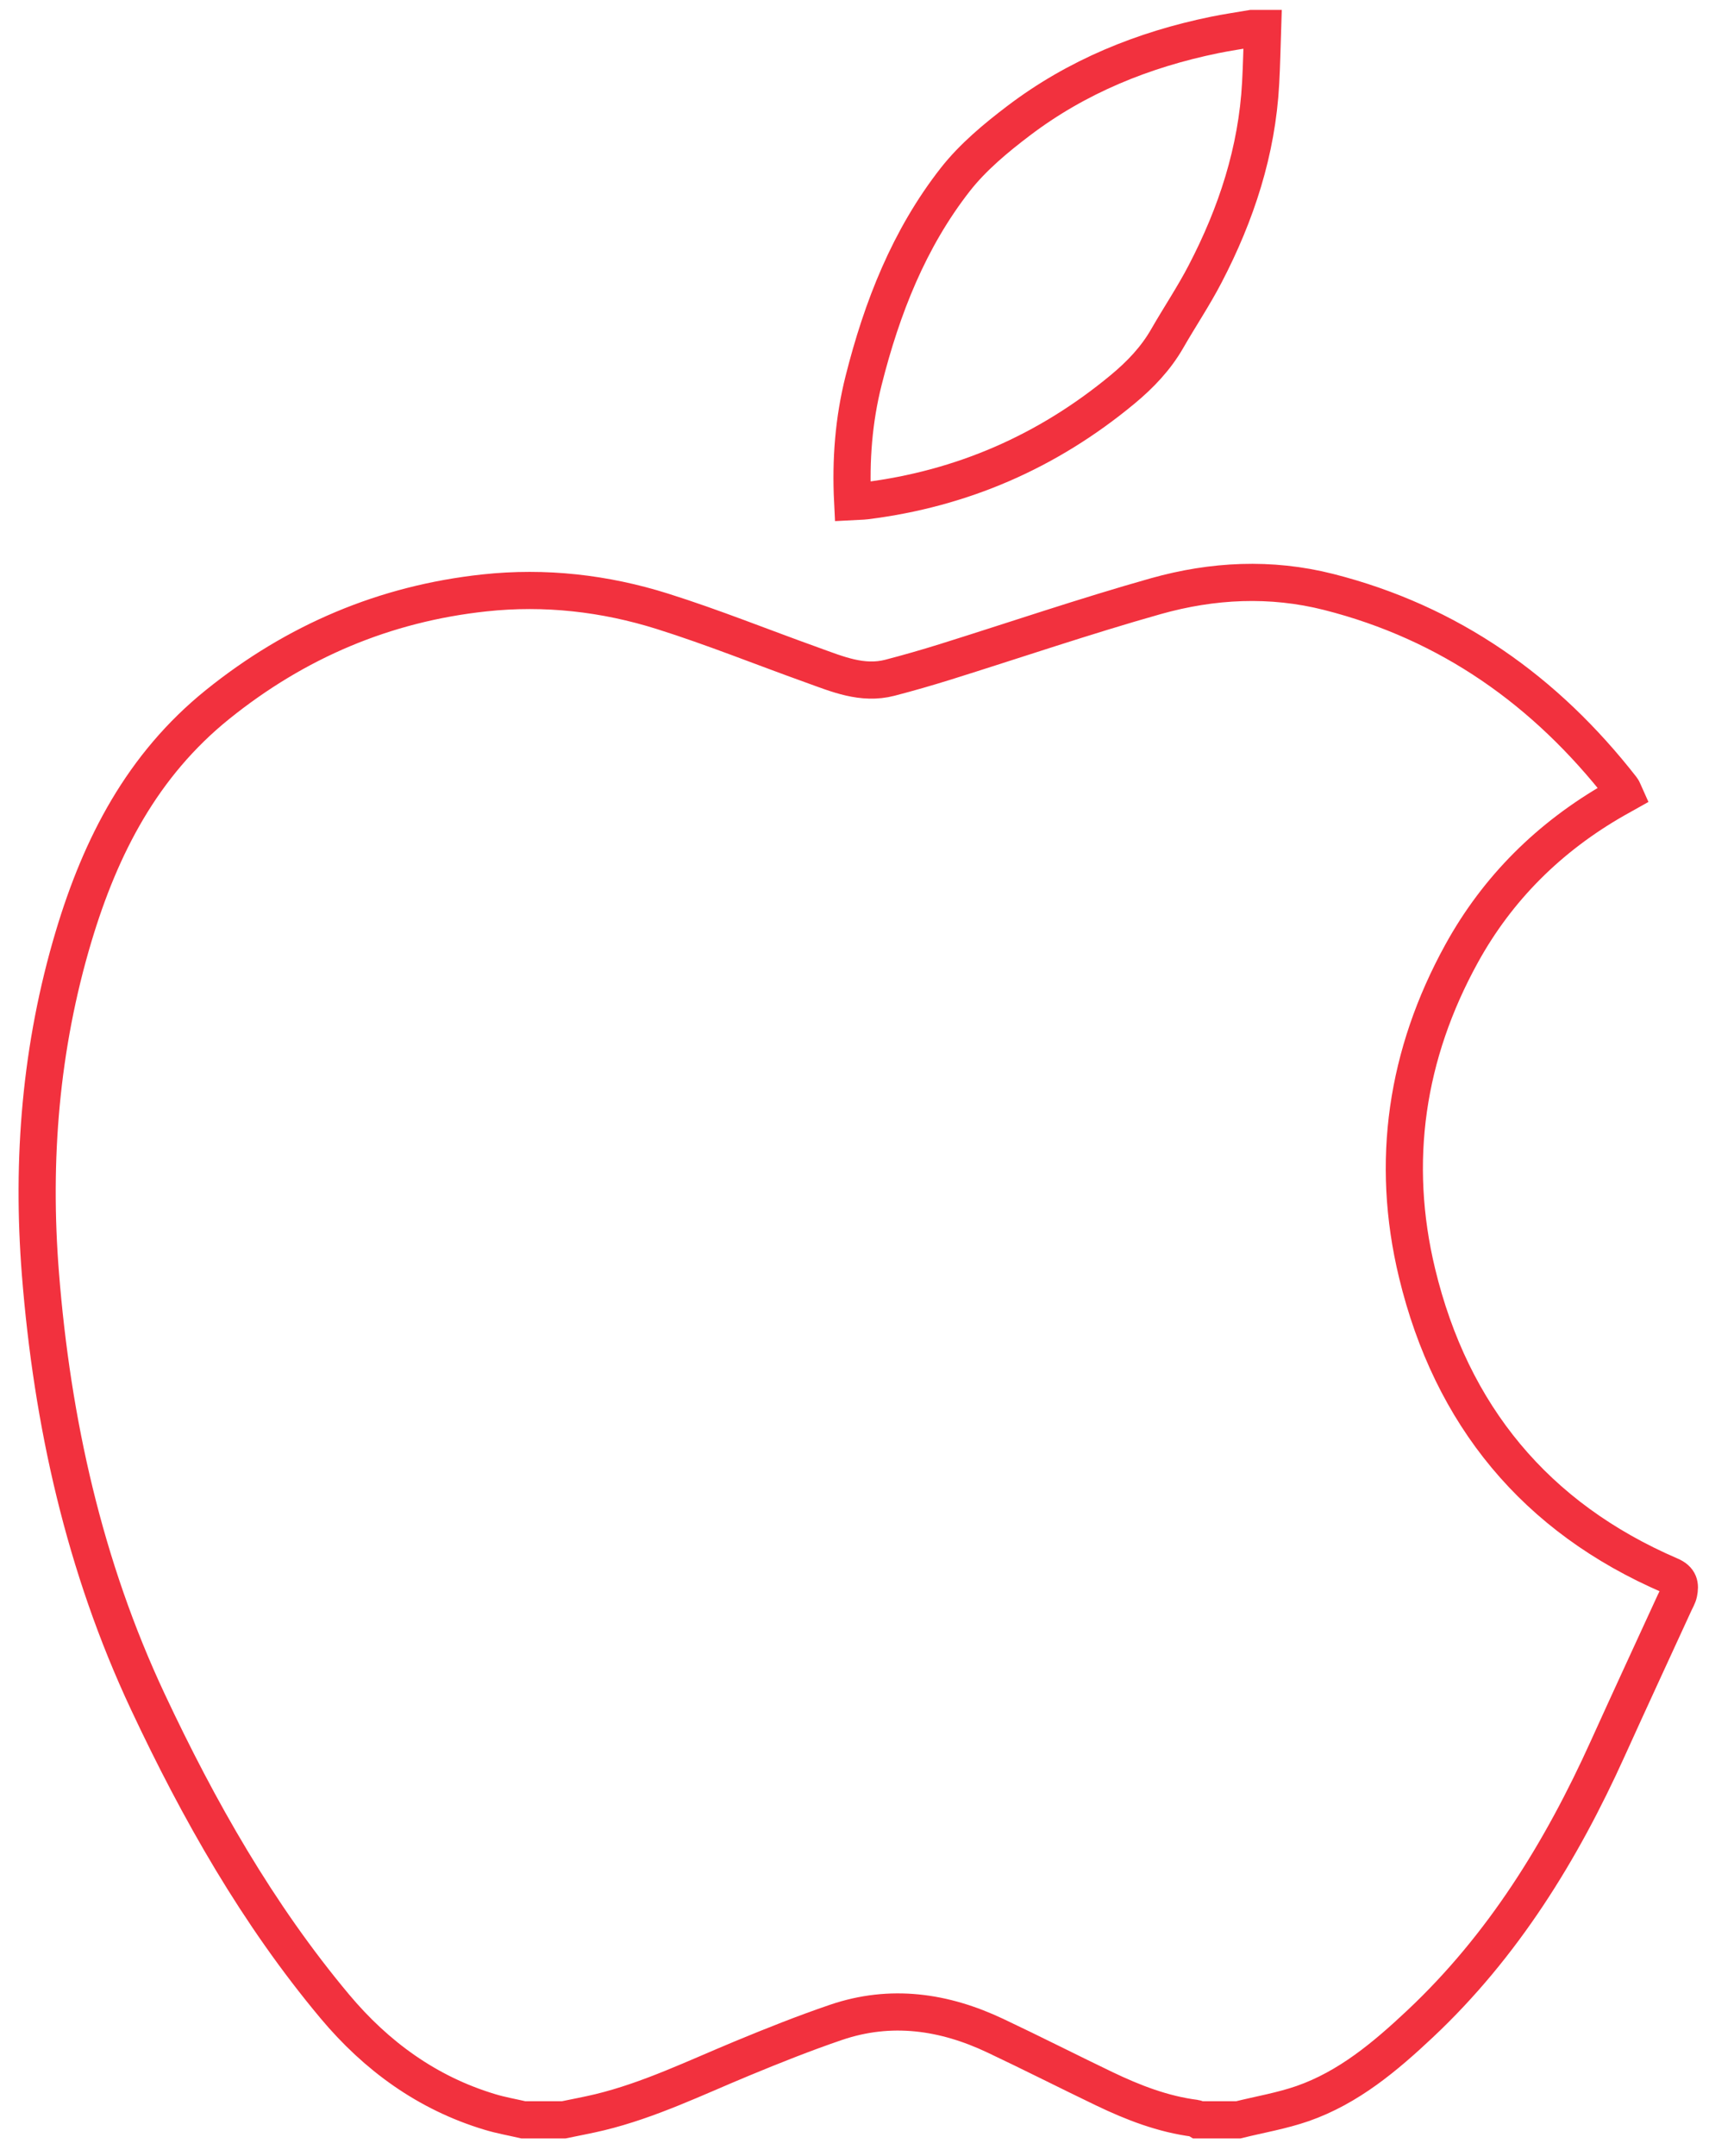<svg width="46" height="58" viewBox="0 0 46 58" fill="none" xmlns="http://www.w3.org/2000/svg">
<path d="M33.329 57.024C32.967 57.024 32.606 57.024 32.244 57.024C32.22 57.01 32.197 56.986 32.172 56.983C31.303 56.873 30.498 56.56 29.716 56.185C28.739 55.716 27.772 55.224 26.793 54.762C25.41 54.107 23.976 53.9 22.502 54.402C21.648 54.693 20.809 55.027 19.976 55.372C18.712 55.895 17.478 56.496 16.142 56.82C15.821 56.897 15.495 56.957 15.172 57.024C14.811 57.024 14.449 57.024 14.088 57.024C13.785 56.954 13.476 56.901 13.179 56.81C11.497 56.303 10.129 55.306 9.013 53.974C6.936 51.493 5.35 48.697 3.98 45.779C2.269 42.135 1.405 38.258 1.088 34.264C0.845 31.197 1.092 28.161 1.981 25.191C2.712 22.751 3.833 20.582 5.855 18.952C7.967 17.251 10.355 16.238 13.041 15.949C14.668 15.774 16.278 15.956 17.832 16.445C19.189 16.872 20.512 17.407 21.853 17.887C22.532 18.131 23.208 18.425 23.955 18.231C24.451 18.102 24.943 17.96 25.432 17.808C27.325 17.216 29.203 16.575 31.111 16.037C32.637 15.608 34.201 15.528 35.764 15.924C39.017 16.75 41.601 18.581 43.654 21.211C43.686 21.252 43.7 21.306 43.725 21.361C43.627 21.416 43.544 21.462 43.462 21.508C41.709 22.51 40.311 23.888 39.339 25.655C37.853 28.354 37.418 31.248 38.142 34.247C39.065 38.071 41.329 40.823 44.956 42.384C45.207 42.492 45.228 42.641 45.186 42.848C45.168 42.94 45.114 43.024 45.075 43.111C44.474 44.42 43.868 45.726 43.274 47.038C42.024 49.801 40.455 52.344 38.23 54.436C37.287 55.322 36.302 56.153 35.063 56.586C34.501 56.781 33.908 56.881 33.329 57.024Z" stroke="#F2313E" stroke-miterlimit="10"/>
<path d="M33.984 0.766C33.968 1.255 33.959 1.746 33.932 2.234C33.834 4.063 33.276 5.759 32.439 7.366C32.13 7.961 31.754 8.521 31.419 9.104C31.109 9.646 30.686 10.086 30.212 10.478C28.194 12.149 25.89 13.15 23.3 13.472C23.19 13.485 23.077 13.484 22.95 13.491C22.894 12.374 22.978 11.296 23.245 10.236C23.738 8.279 24.468 6.419 25.716 4.826C26.189 4.224 26.803 3.714 27.416 3.249C28.985 2.058 30.771 1.335 32.689 0.941C33.023 0.873 33.362 0.823 33.698 0.766C33.794 0.766 33.889 0.766 33.984 0.766Z" stroke="#F2313E" stroke-miterlimit="10"/>
</svg>
